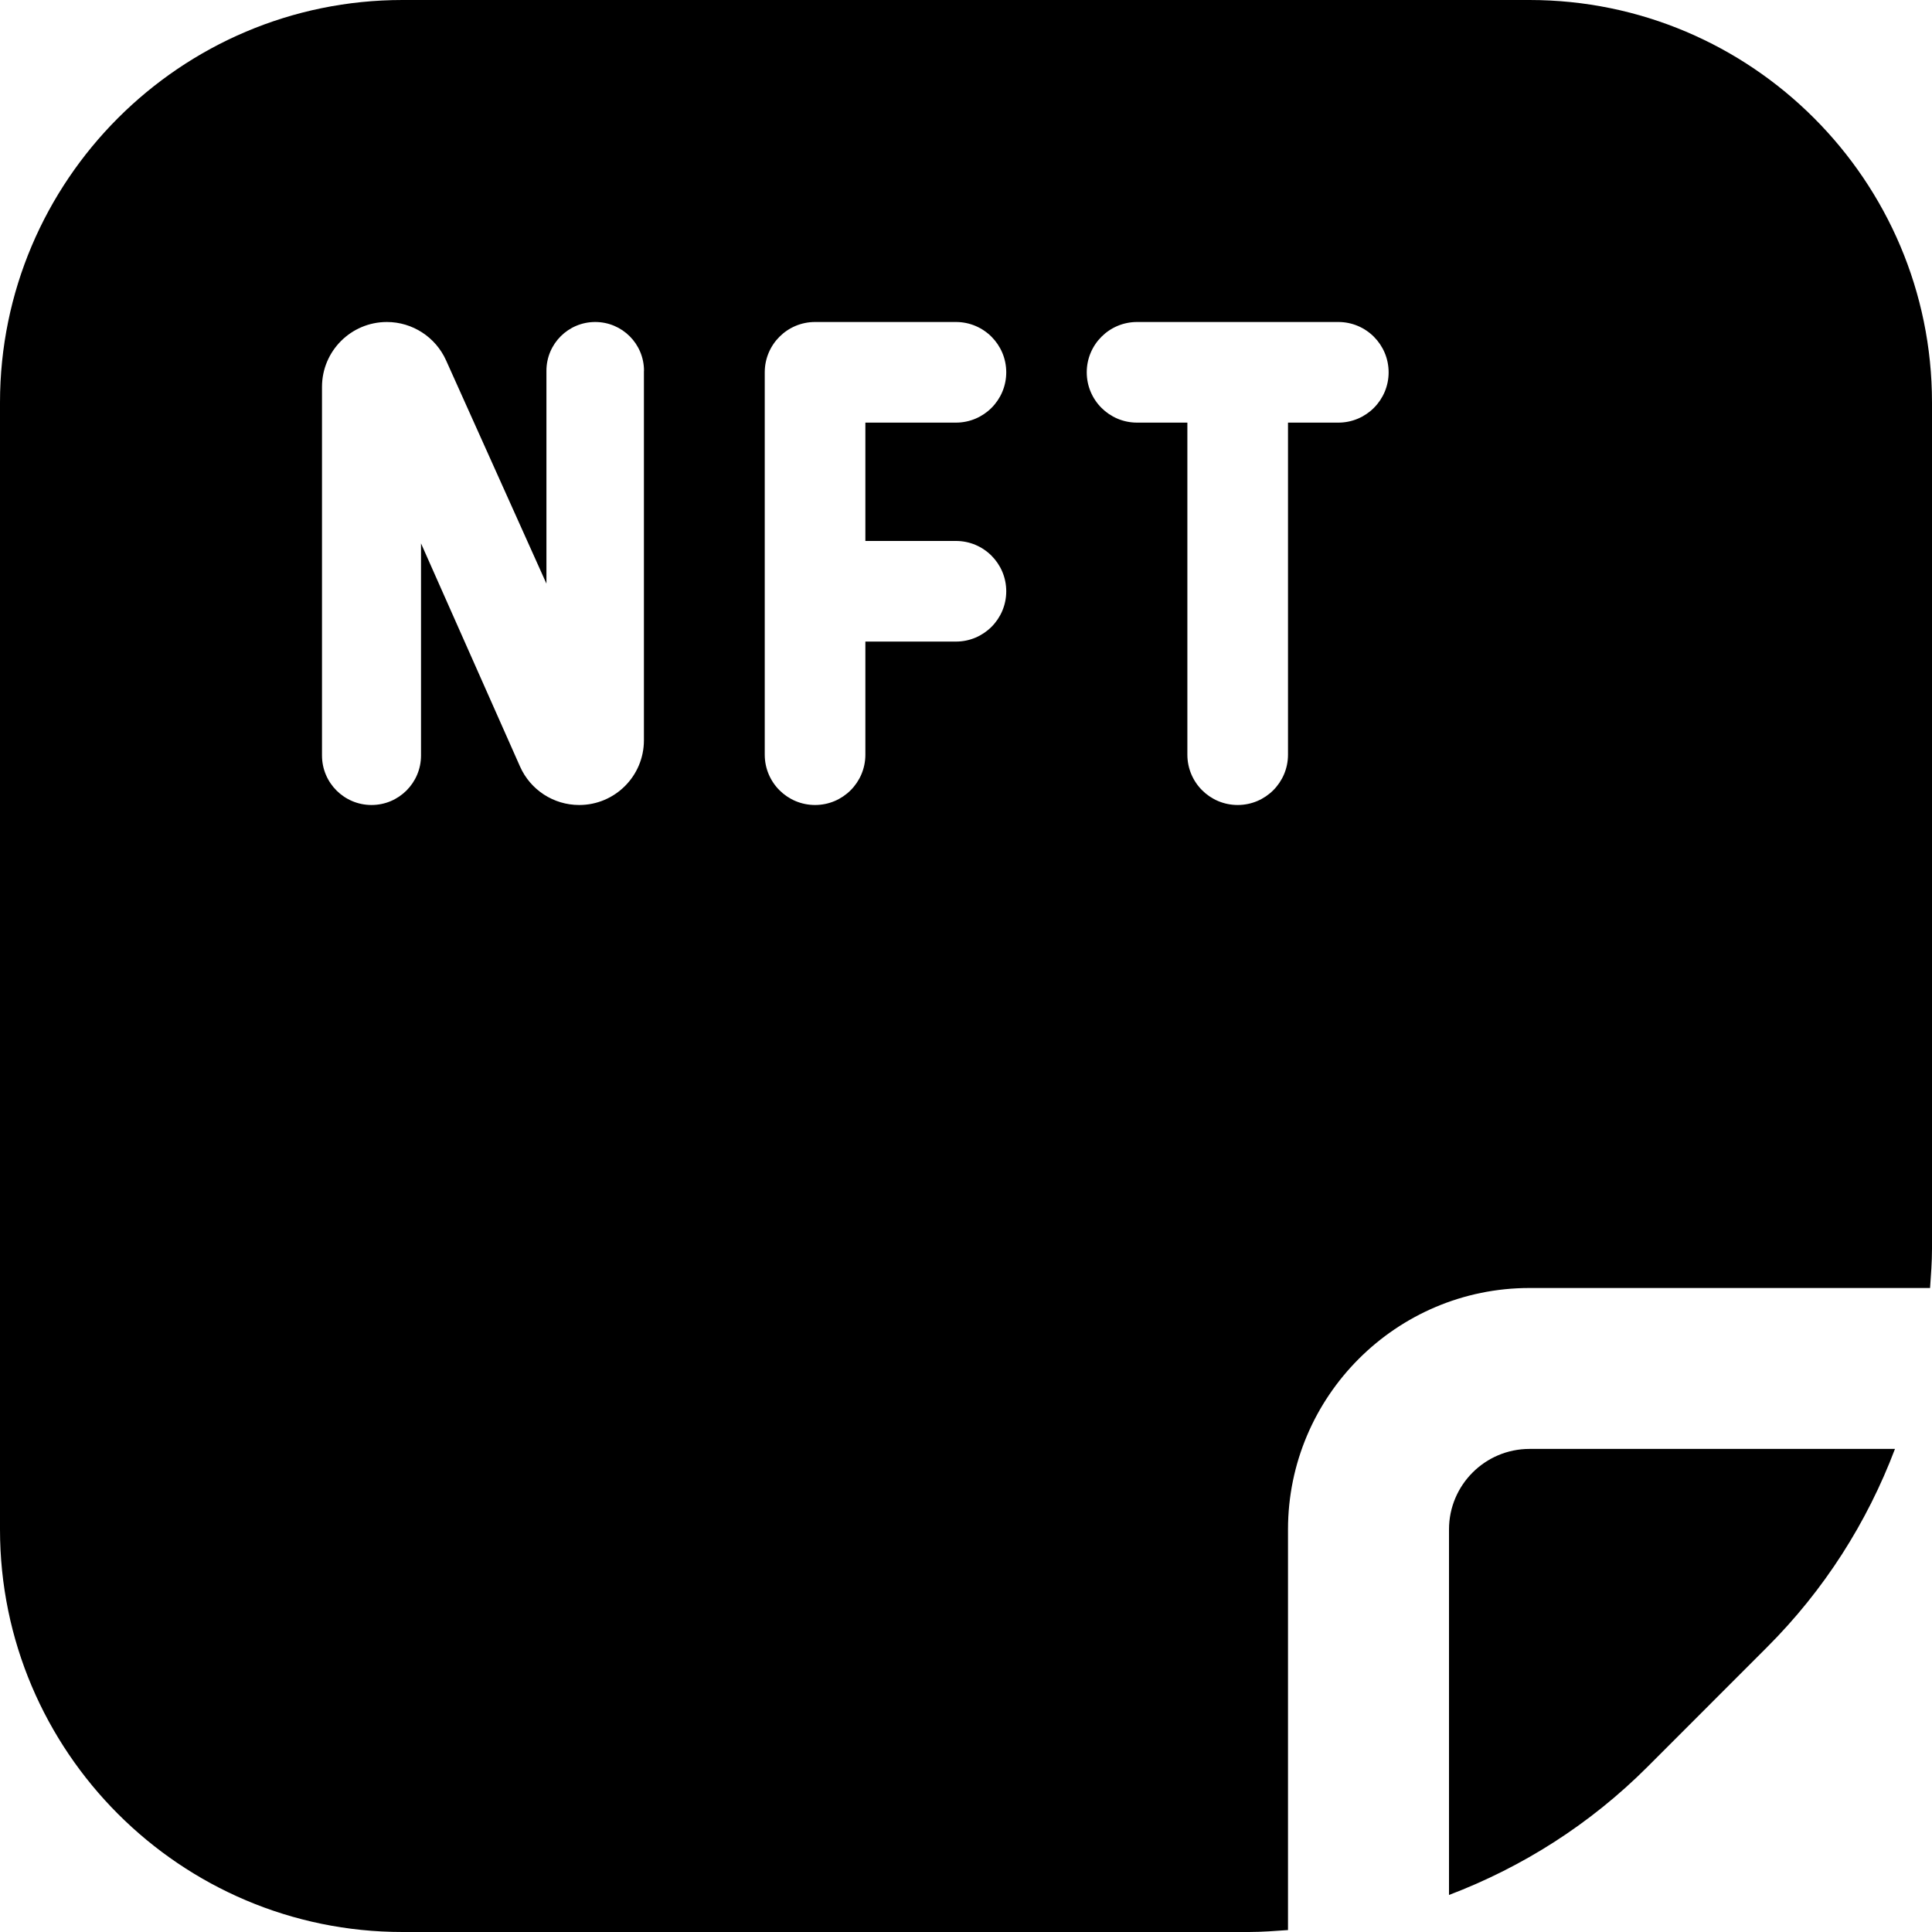 <?xml version="1.0" encoding="UTF-8"?>
<svg xmlns="http://www.w3.org/2000/svg" id="Layer_1" data-name="Layer 1" viewBox="0 0 24 24">
  <path d="M19,17.999h4.54c-.346,.914-.879,1.754-1.591,2.465l-1.484,1.485c-.712,.712-1.552,1.244-2.465,1.591v-4.541c0-.551,.448-1,1-1Zm5-12.999V15.515c0,.163-.013,.324-.024,.485h-4.976c-1.654,0-3,1.346-3,3v4.976c-.161,.011-.322,.024-.485,.024H5c-2.757,0-5-2.243-5-5V5C0,2.243,2.243,0,5,0h14c2.757,0,5,2.243,5,5Zm-16-.394c0-.335-.271-.606-.606-.606s-.606,.271-.606,.606v2.644l-1.247-2.774c-.13-.289-.418-.476-.735-.476-.445,0-.806,.361-.806,.806v4.579c0,.34,.276,.615,.615,.615h0c.34,0,.615-.276,.615-.615v-2.635l1.23,2.772c.129,.291,.417,.478,.735,.478,.444,0,.804-.36,.804-.804V4.606Zm2.75,2.114v-1.47h1.125c.345,0,.625-.28,.625-.625s-.28-.625-.625-.625h-1.75c-.345,0-.625,.28-.625,.625v4.75c0,.345,.28,.625,.625,.625s.625-.28,.625-.625v-1.405h1.125c.345,0,.625-.28,.625-.625s-.28-.625-.625-.625h-1.125Zm6.5-2.095c0-.345-.28-.625-.625-.625h-2.5c-.345,0-.625,.28-.625,.625s.28,.625,.625,.625h.625v4.125c0,.345,.28,.625,.625,.625s.625-.28,.625-.625V5.25h.625c.345,0,.625-.28,.625-.625Z"/>
</svg>
